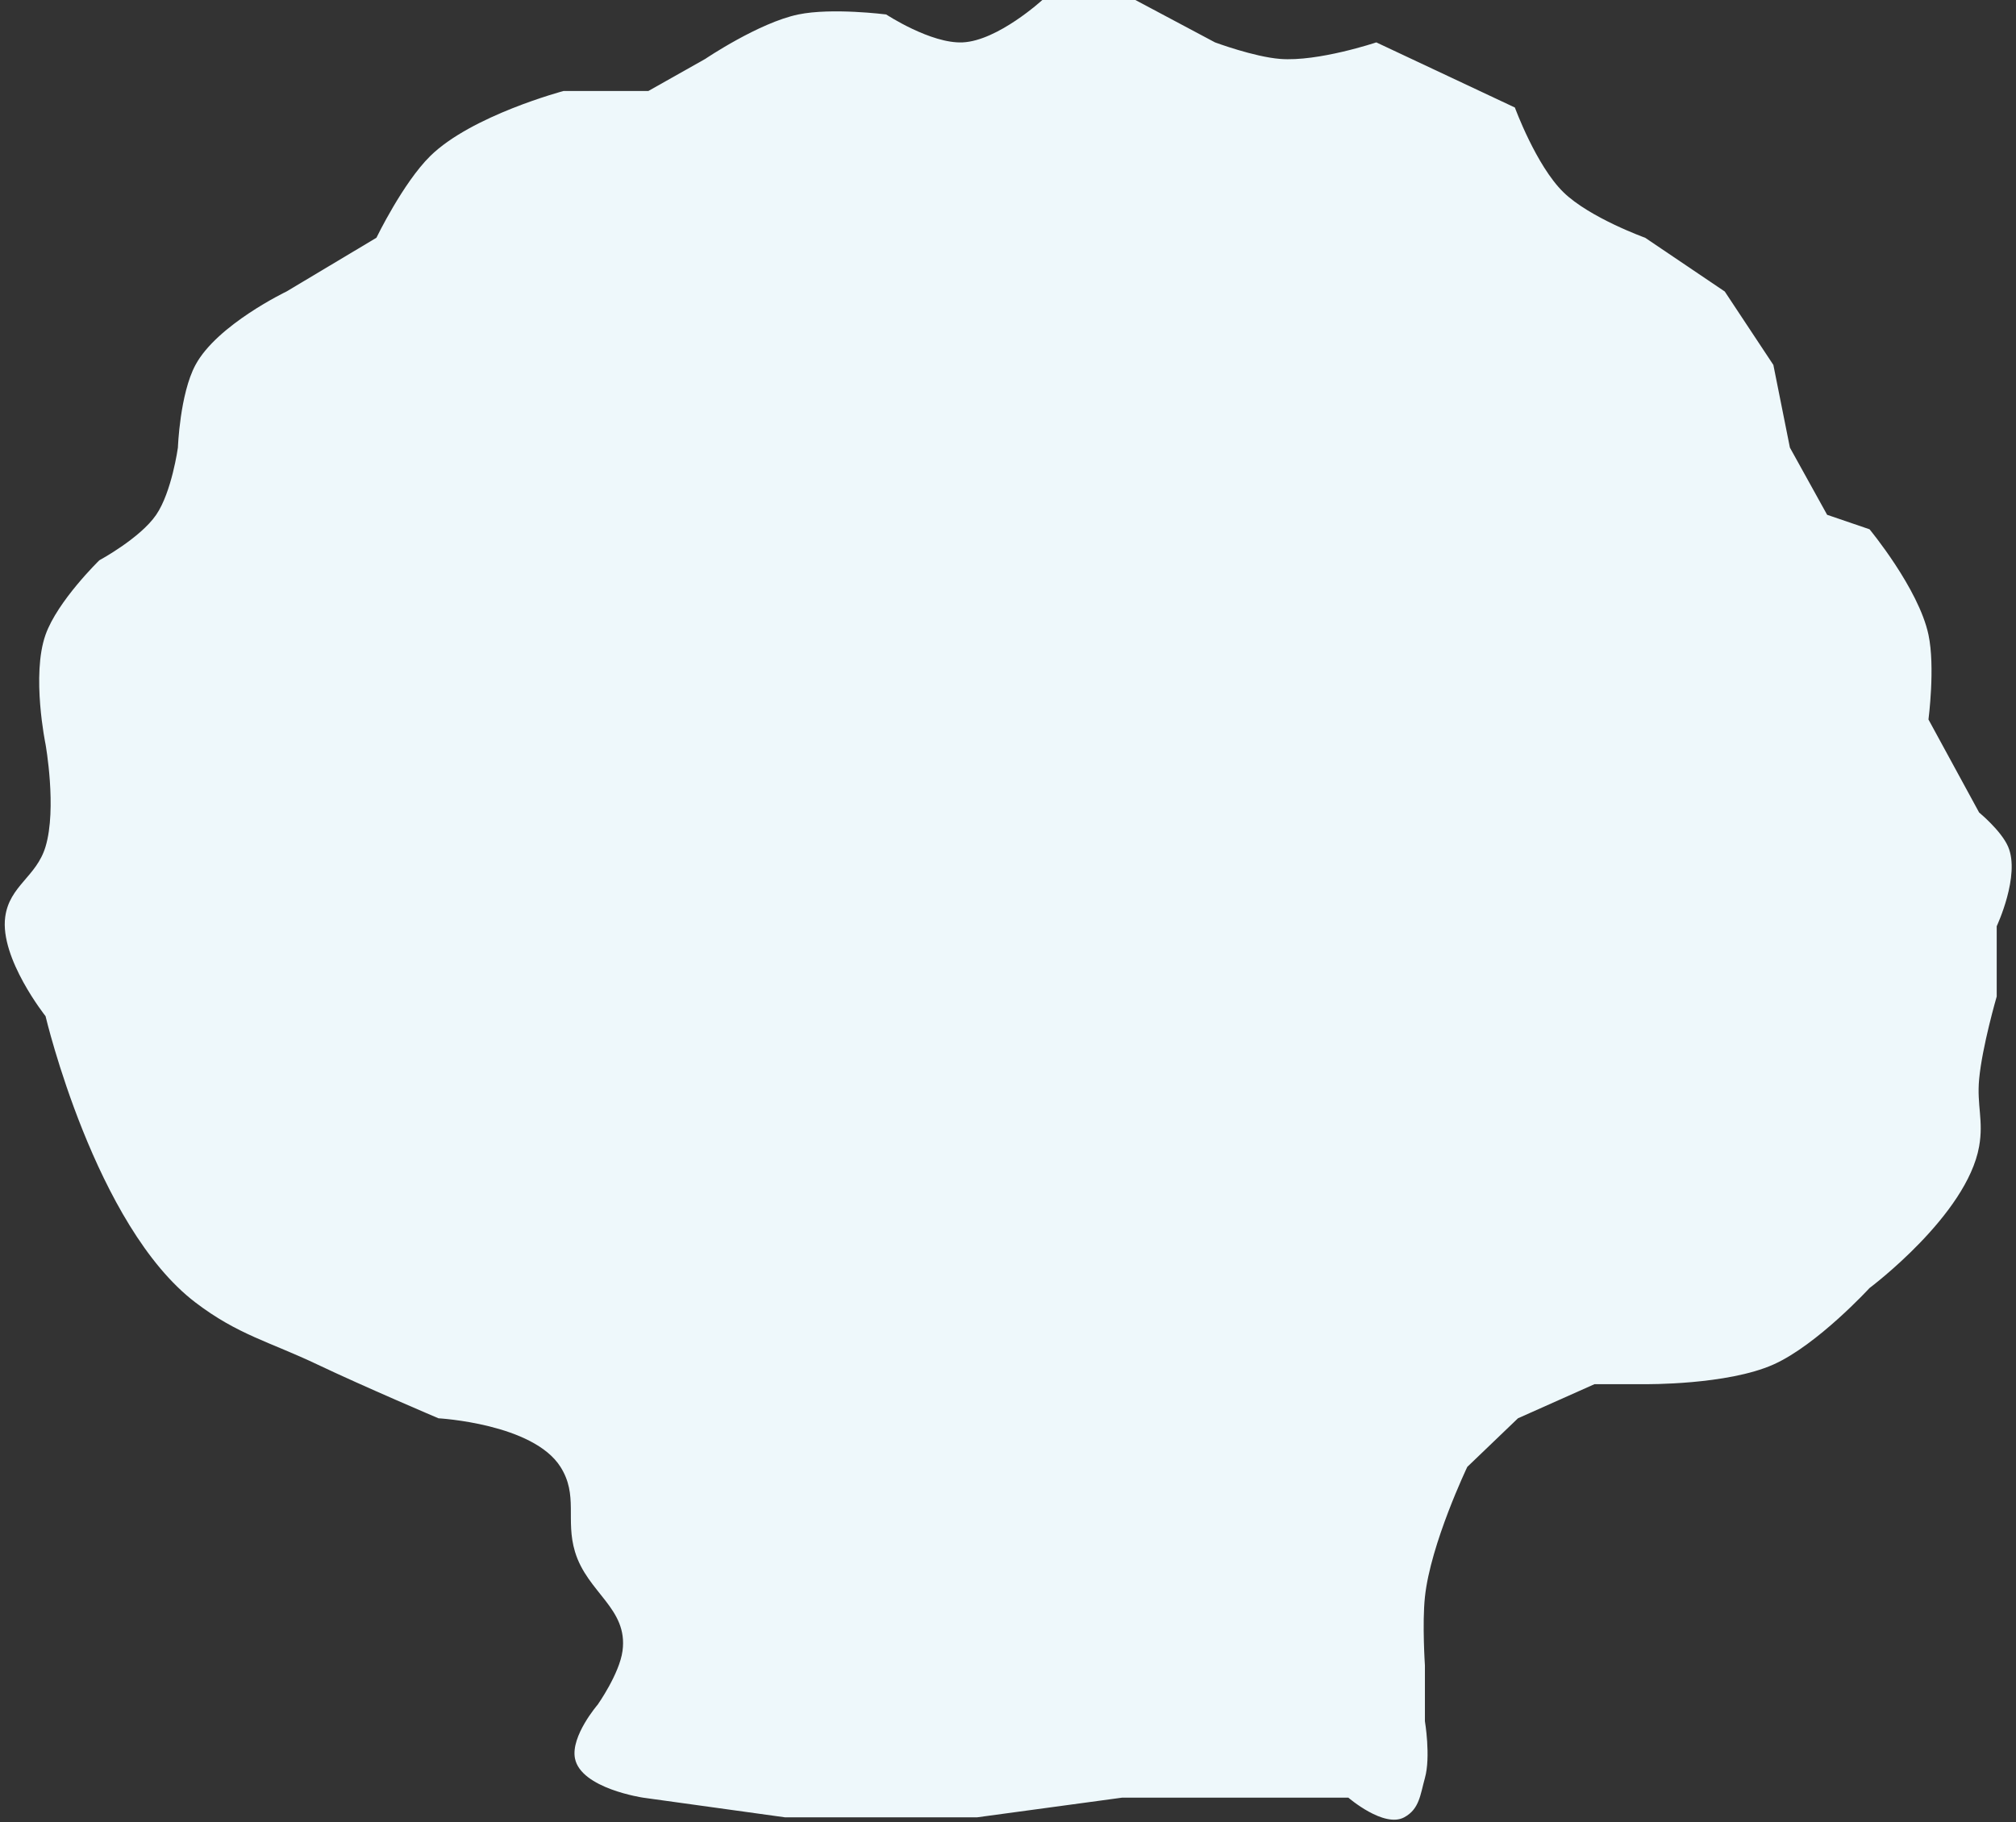 <svg width="146" height="132" viewBox="0 0 146 132" fill="none" xmlns="http://www.w3.org/2000/svg">
<rect x="0" y="0" width="146" height="132" fill="#333333" stroke="none"/>
<path d="M43.286 123.482C43.286 123.482 41.322 125.756 41.639 127.376C42.067 129.562 46.581 130.222 46.581 130.222L56.84 131.644H64.778H70.768L81.252 130.222H90.238H97.651C97.651 130.222 100.223 132.442 101.695 131.644C102.799 131.046 102.855 130.008 103.193 128.799C103.626 127.25 103.193 124.68 103.193 124.68V120.637C103.193 120.637 102.992 117.614 103.193 115.694C103.596 111.841 106.263 106.259 106.263 106.259L109.932 102.74L115.474 100.268H119.143C119.143 100.268 125.078 100.339 128.428 98.846C131.603 97.431 135.392 93.304 135.392 93.304C135.392 93.304 142.447 88.033 143.33 83.045C143.662 81.174 143.154 80.071 143.33 78.178C143.551 75.796 144.603 72.187 144.603 72.187V67.095C144.603 67.095 146.33 63.417 145.427 61.329C144.924 60.168 143.33 58.858 143.33 58.858L139.661 52.119C139.661 52.119 140.159 48.324 139.661 45.978C138.951 42.636 135.392 38.34 135.392 38.34L132.322 37.292L129.626 32.424L128.428 26.434L124.909 21.117L119.143 17.223C119.143 17.223 115.12 15.775 113.227 13.928C111.249 11.998 109.708 7.788 109.708 7.788L99.673 3.07C99.673 3.07 95.46 4.484 92.709 4.268C90.814 4.12 87.992 3.07 87.992 3.07L82.225 0H75.486C75.486 0 72.268 2.95 69.72 3.07C67.419 3.178 64.179 1.048 64.179 1.048C64.179 1.048 60.247 0.543 57.814 1.048C54.958 1.641 51.074 4.268 51.074 4.268L46.956 6.59H40.815C40.815 6.59 34.147 8.362 31.155 11.307C29.185 13.248 27.261 17.223 27.261 17.223L20.747 21.117C20.747 21.117 15.724 23.522 14.157 26.434C13.023 28.54 12.884 32.424 12.884 32.424C12.884 32.424 12.439 35.643 11.311 37.292C10.149 38.992 7.193 40.587 7.193 40.587C7.193 40.587 4.168 43.531 3.299 45.978C2.261 48.899 3.299 53.916 3.299 53.916C3.299 53.916 4.13 58.556 3.299 61.329C2.64 63.525 0.687 64.15 0.378 66.421C-0.029 69.424 3.299 73.61 3.299 73.61C3.299 73.61 6.883 88.813 14.157 94.353C17.237 96.698 19.497 97.183 22.993 98.846C26.374 100.454 31.754 102.74 31.754 102.74C31.754 102.74 38.605 103.12 40.59 106.259C41.891 108.315 40.941 110.069 41.639 112.4C42.532 115.382 45.497 116.503 45.084 119.588C44.861 121.248 43.286 123.482 43.286 123.482Z" fill="#EEF8FB"/>
</svg>

